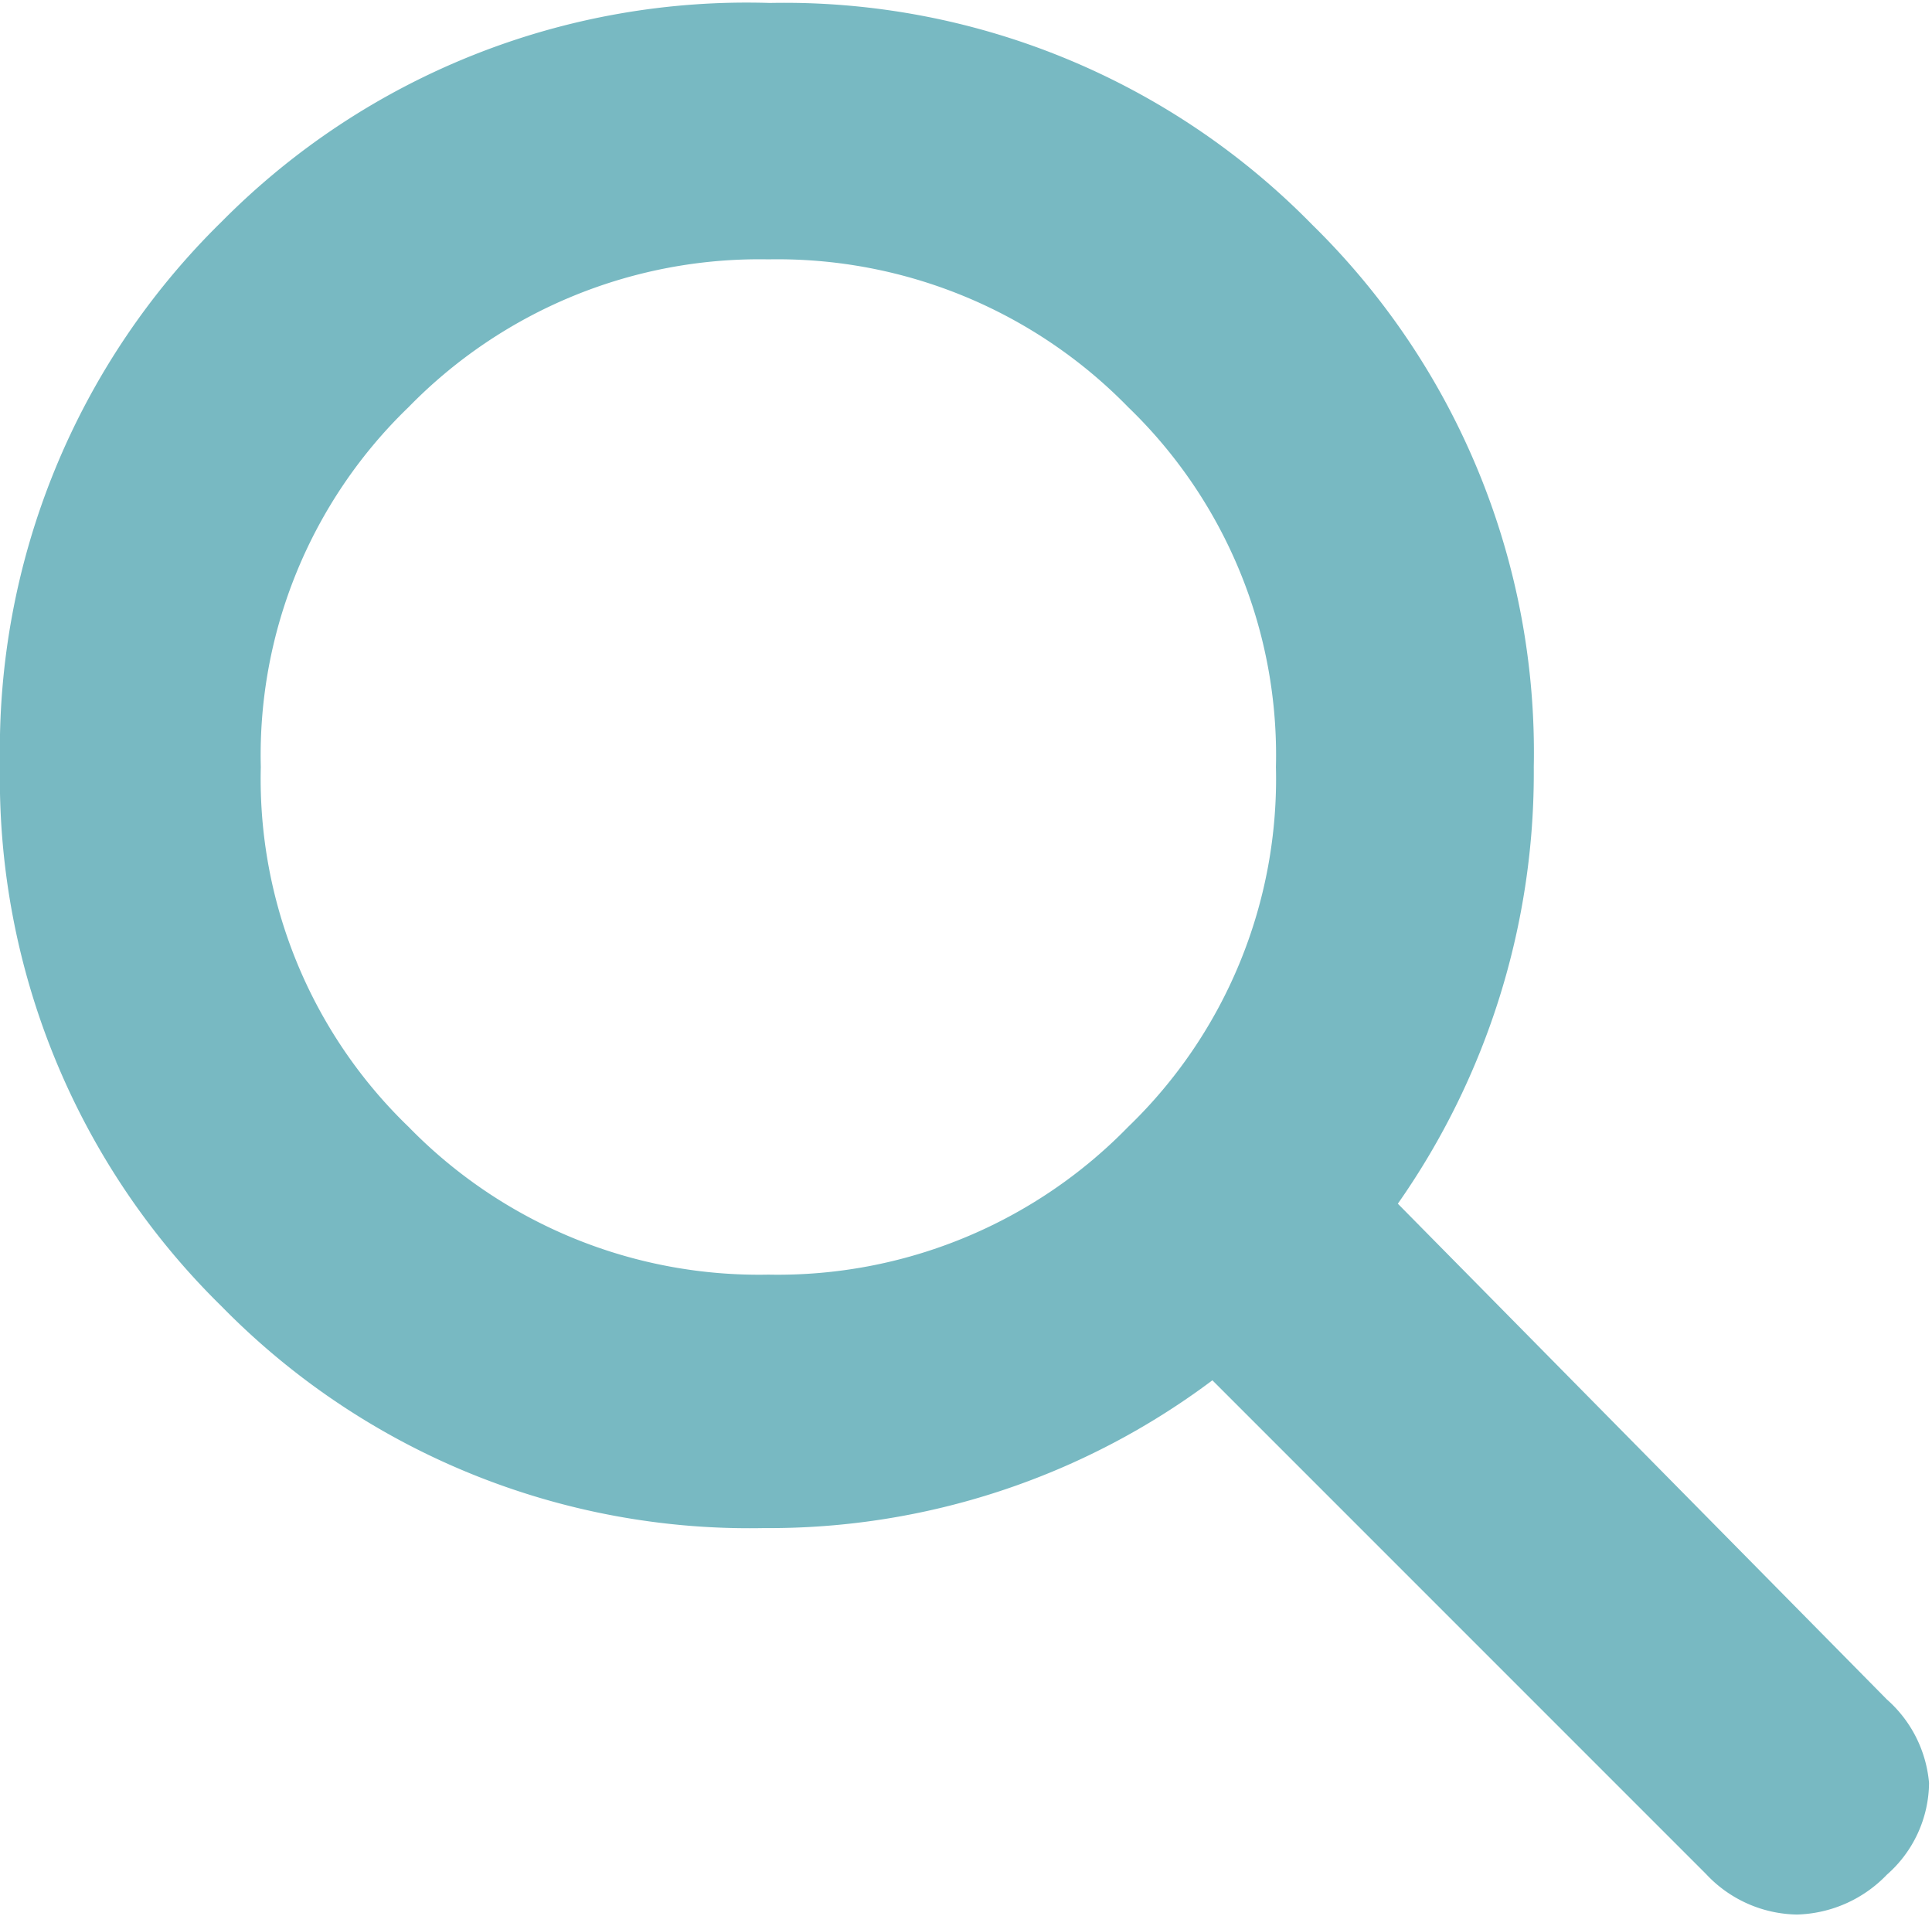 <svg xmlns="http://www.w3.org/2000/svg" viewBox="0 0 26.15 26.02">
  <defs>
    <style>
      .a {
        fill: #78b9c2;
      }
    </style>
  </defs>
  <title>icon-magnifying-glass</title>
  <path class="a" d="M25.54,23l-6.62-6.71a10.15,10.15,0,0,0,1.84-5.91,10,10,0,0,0-3-7.34,10,10,0,0,0-7.34-3A10,10,0,0,0,3,3a10,10,0,0,0-3,7.34,10,10,0,0,0,3,7.34,10,10,0,0,0,7.34,3,10,10,0,0,0,6.07-2l6.68,6.68a1.72,1.72,0,0,0,1.23.55,1.75,1.75,0,0,0,1.22-.54,1.67,1.67,0,0,0,.57-1.24A1.7,1.7,0,0,0,25.54,23ZM10.4,17.25a6.62,6.62,0,0,1-4.87-2,6.54,6.54,0,0,1-2-4.87,6.54,6.54,0,0,1,2-4.87,6.63,6.63,0,0,1,4.87-2,6.63,6.63,0,0,1,4.87,2,6.54,6.54,0,0,1,2,4.87,6.54,6.54,0,0,1-2,4.87A6.62,6.62,0,0,1,10.4,17.25Z"/>
</svg>
